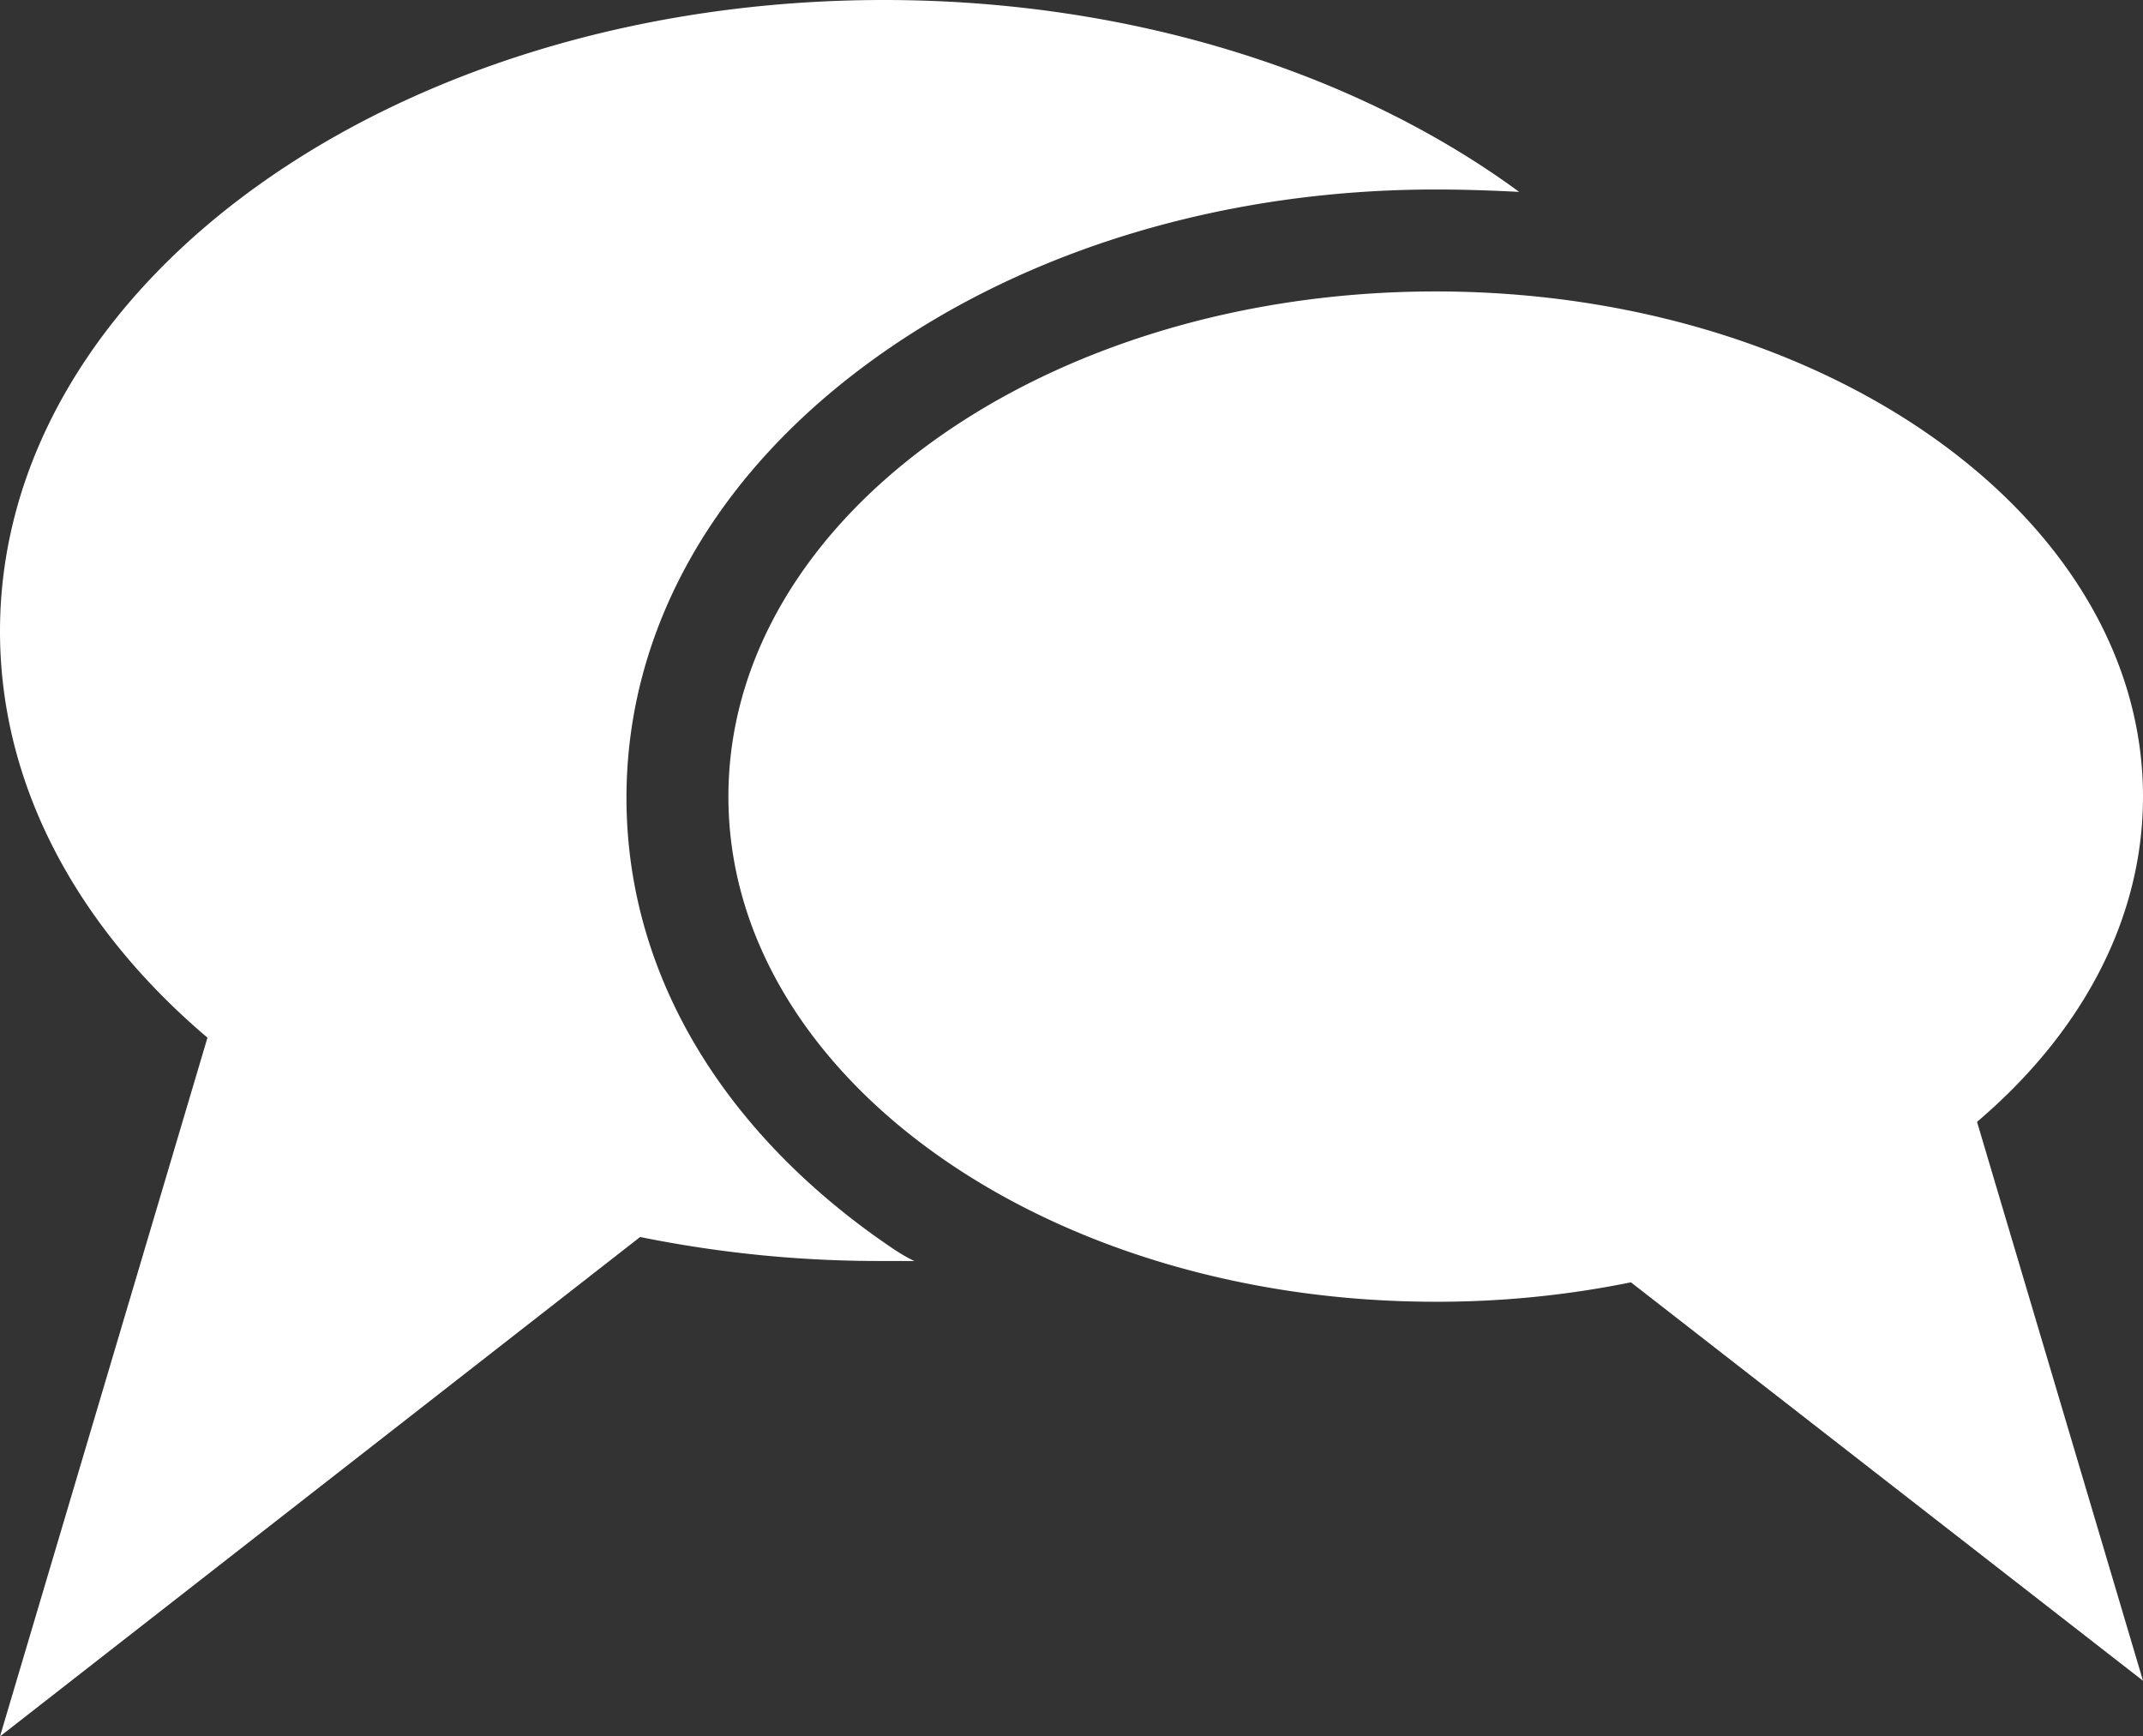 <svg id="Layer_1" data-name="Layer 1" xmlns="http://www.w3.org/2000/svg" viewBox="0 0 89.35 72.39"><rect x="0" y="0" width="89.35" height="72.39" fill="#333333" stroke="none"/><defs><style>.cls-1{fill:#fff;}</style></defs><title>speech-buble</title><path class="cls-1" d="M36.53,51.57c.52.36,1,.72,1.59,1l-1.27,0a50,50,0,0,1-10.16-1L0,72.39,8.65,43.26C3.25,38.68,0,32.77,0,26.32,0,11.78,16.5,0,36.85,0c10.4,0,19.79,3.08,26.49,8C62.19,7.94,61,7.9,59.86,7.9c-8.75,0-17,2.47-23.33,7-6.71,4.8-10.41,11.33-10.41,18.36S29.82,46.77,36.53,51.57ZM89.35,33.21c0-11.63-13.2-21.06-29.49-21.06S30.37,21.58,30.37,33.21,43.58,54.27,59.86,54.27A40.56,40.56,0,0,0,68,53.46L89.35,70.07l-6.92-23.3C86.75,43.1,89.35,38.37,89.35,33.21Z"/></svg>